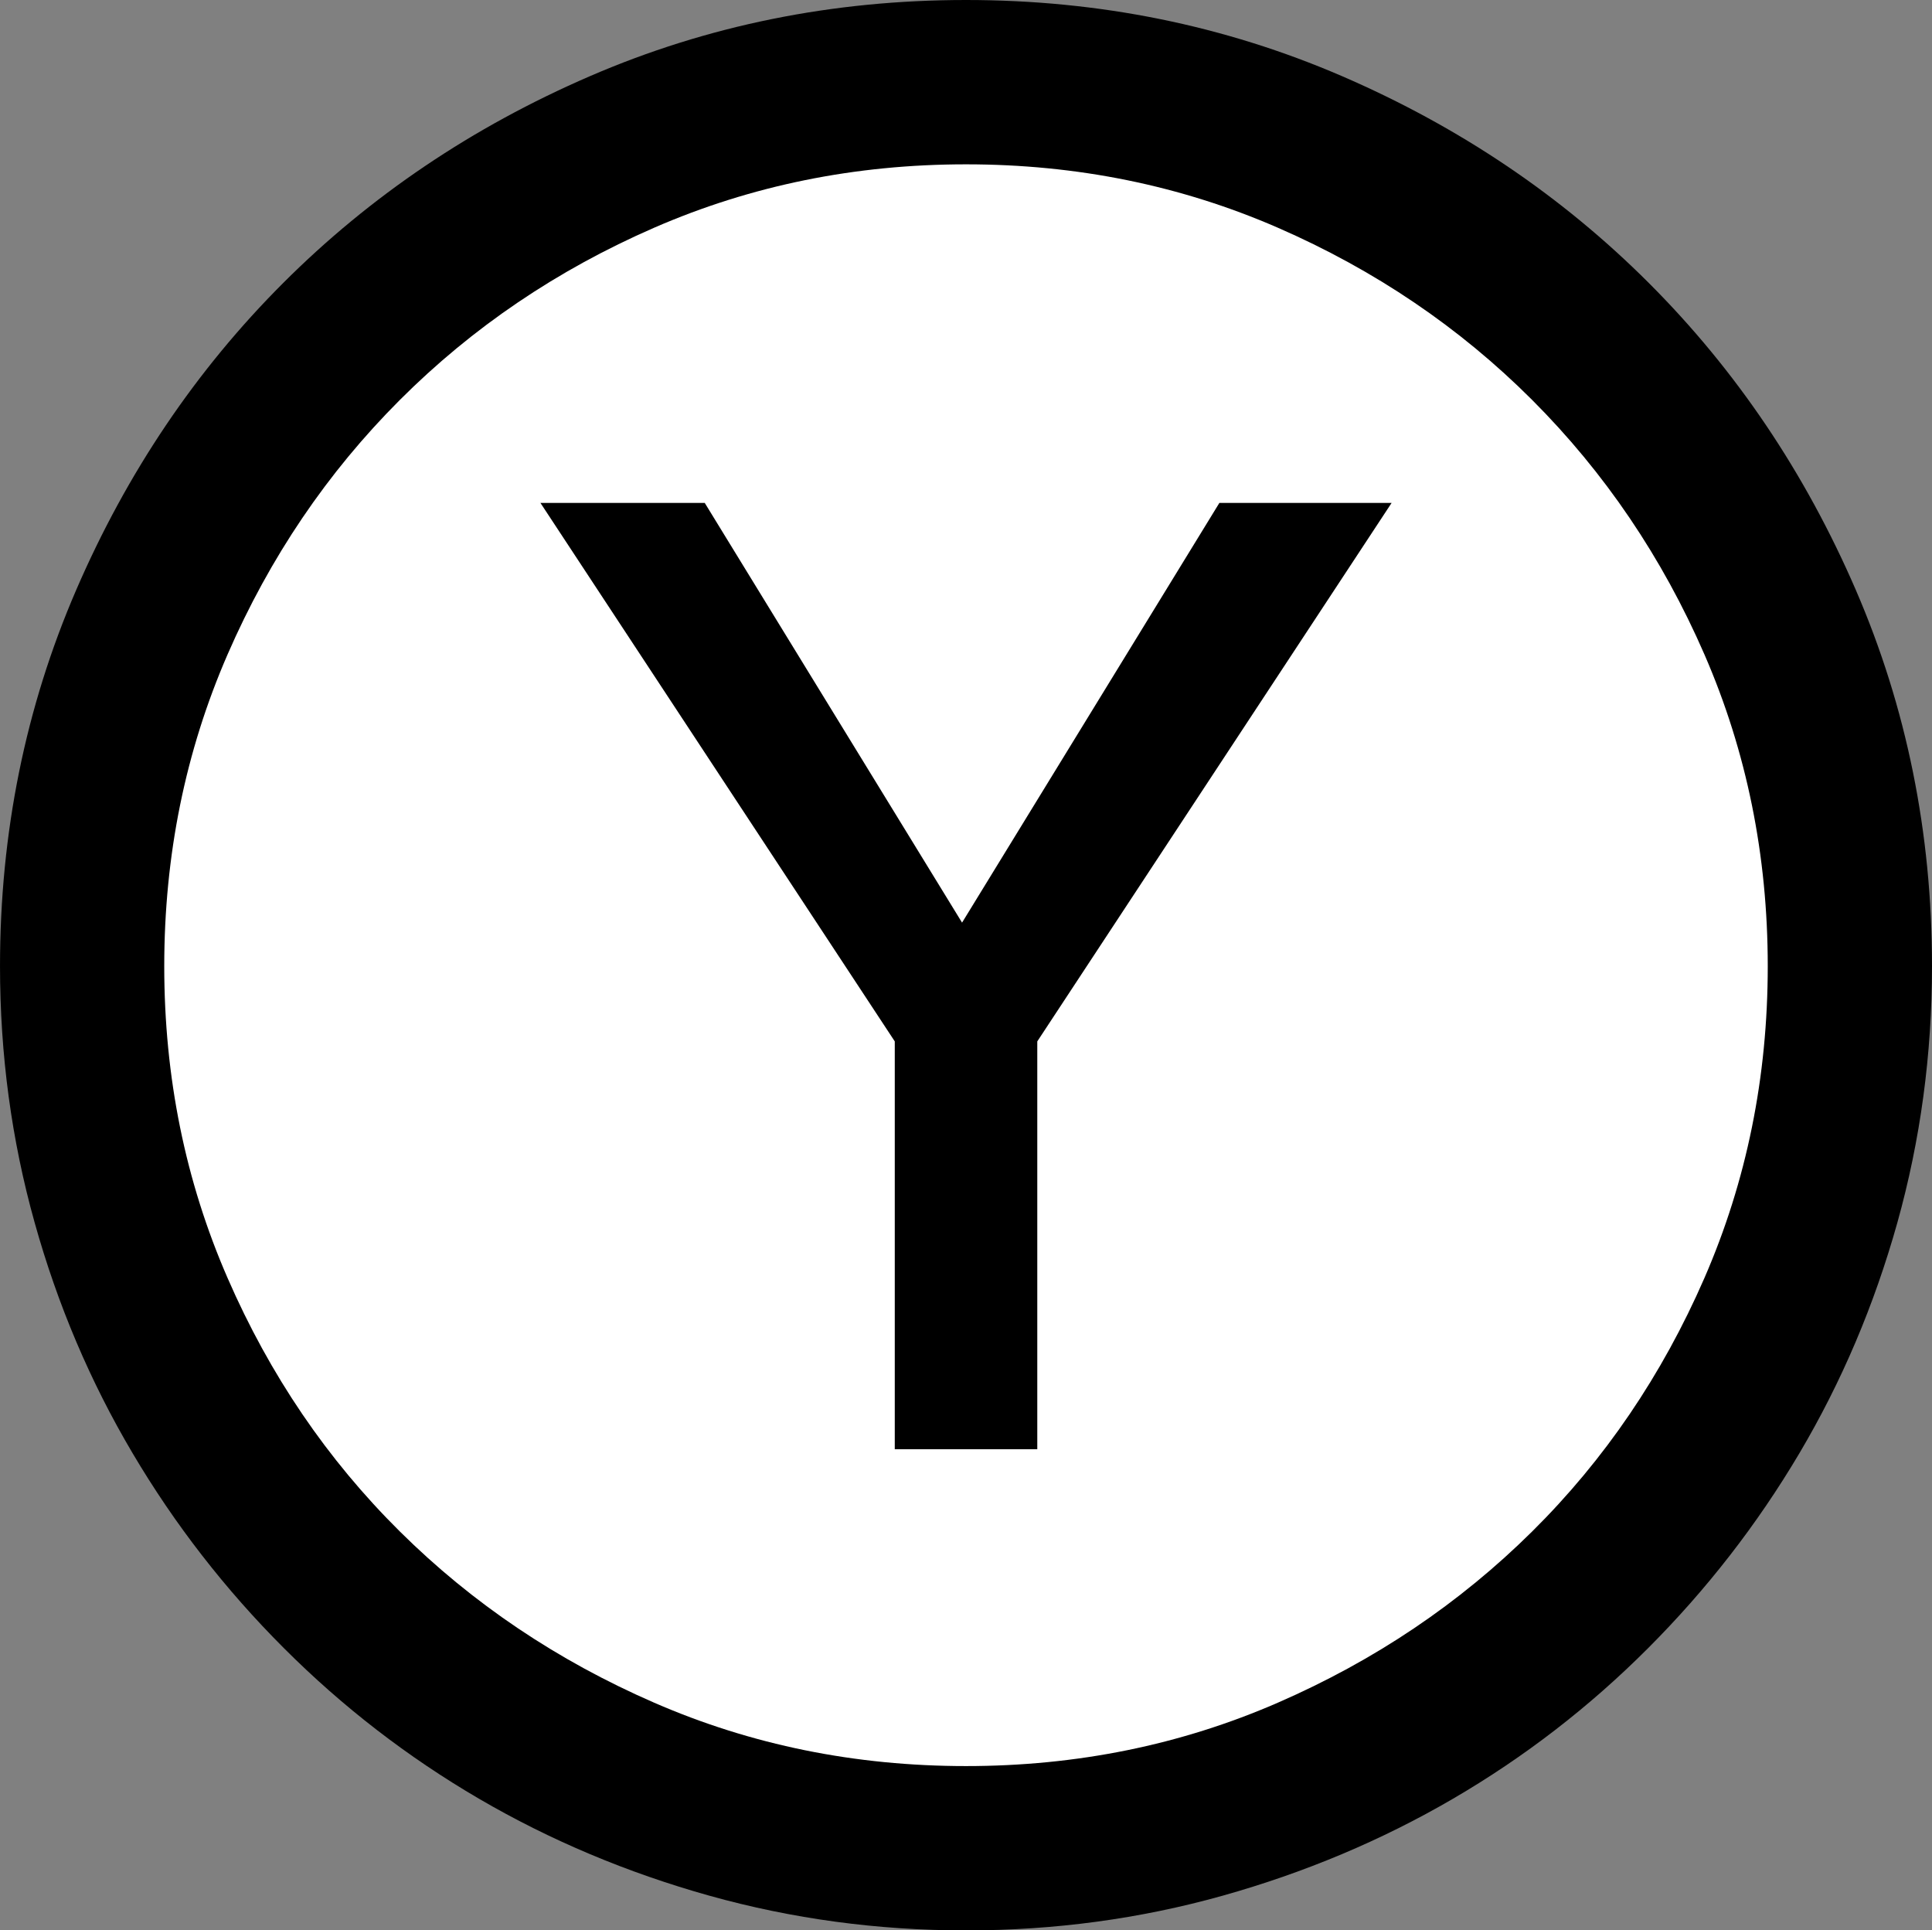 <?xml version="1.0" encoding="UTF-8"?><svg id="a" xmlns="http://www.w3.org/2000/svg" viewBox="0 0 34.312 34.277"><rect x="0" y="0" width="34.312" height="34.277" fill="#808080" stroke="none"/><defs><style>.b{fill:#fff;}</style></defs><path d="M17.156,0c2.367,0,4.593,.452,6.68,1.353,2.086,.902,3.902,2.127,5.449,3.674s2.772,3.363,3.674,5.449c.902,2.086,1.353,4.312,1.353,6.68,0,1.57-.206,3.088-.615,4.553-.41,1.465-.99,2.83-1.74,4.096-.75,1.266-1.647,2.42-2.689,3.463s-2.197,1.934-3.463,2.672-2.631,1.312-4.096,1.723c-1.465,.41-2.983,.615-4.553,.615s-3.088-.206-4.553-.615c-1.465-.41-2.83-.984-4.096-1.723s-2.42-1.629-3.463-2.672c-1.043-1.042-1.94-2.197-2.689-3.463-.75-1.266-1.331-2.631-1.74-4.096-.41-1.464-.615-2.982-.615-4.553,0-2.367,.451-4.593,1.353-6.68,.902-2.086,2.127-3.902,3.674-5.449s3.363-2.772,5.449-3.674c2.086-.902,4.312-1.353,6.68-1.353Z"/><path class="b" d="M17.156,2.918c-1.969,0-3.814,.375-5.537,1.125-1.723,.75-3.229,1.77-4.518,3.059s-2.309,2.795-3.059,4.518c-.75,1.723-1.125,3.568-1.125,5.537s.374,3.814,1.125,5.537c.75,1.723,1.77,3.223,3.059,4.5,1.289,1.278,2.795,2.291,4.518,3.041s3.568,1.125,5.537,1.125,3.814-.375,5.537-1.125,3.228-1.763,4.518-3.041c1.289-1.277,2.308-2.777,3.059-4.5,.75-1.723,1.125-3.568,1.125-5.537s-.375-3.814-1.125-5.537c-.75-1.723-1.77-3.228-3.059-4.518-1.289-1.289-2.795-2.308-4.518-3.059-1.723-.75-3.568-1.125-5.537-1.125Z"/><polygon points="15.891 25.734 15.891 18.492 9.598 8.93 12.516 8.93 17.086 16.383 21.656 8.93 24.715 8.93 18.422 18.492 18.422 25.734 15.891 25.734"/></svg>